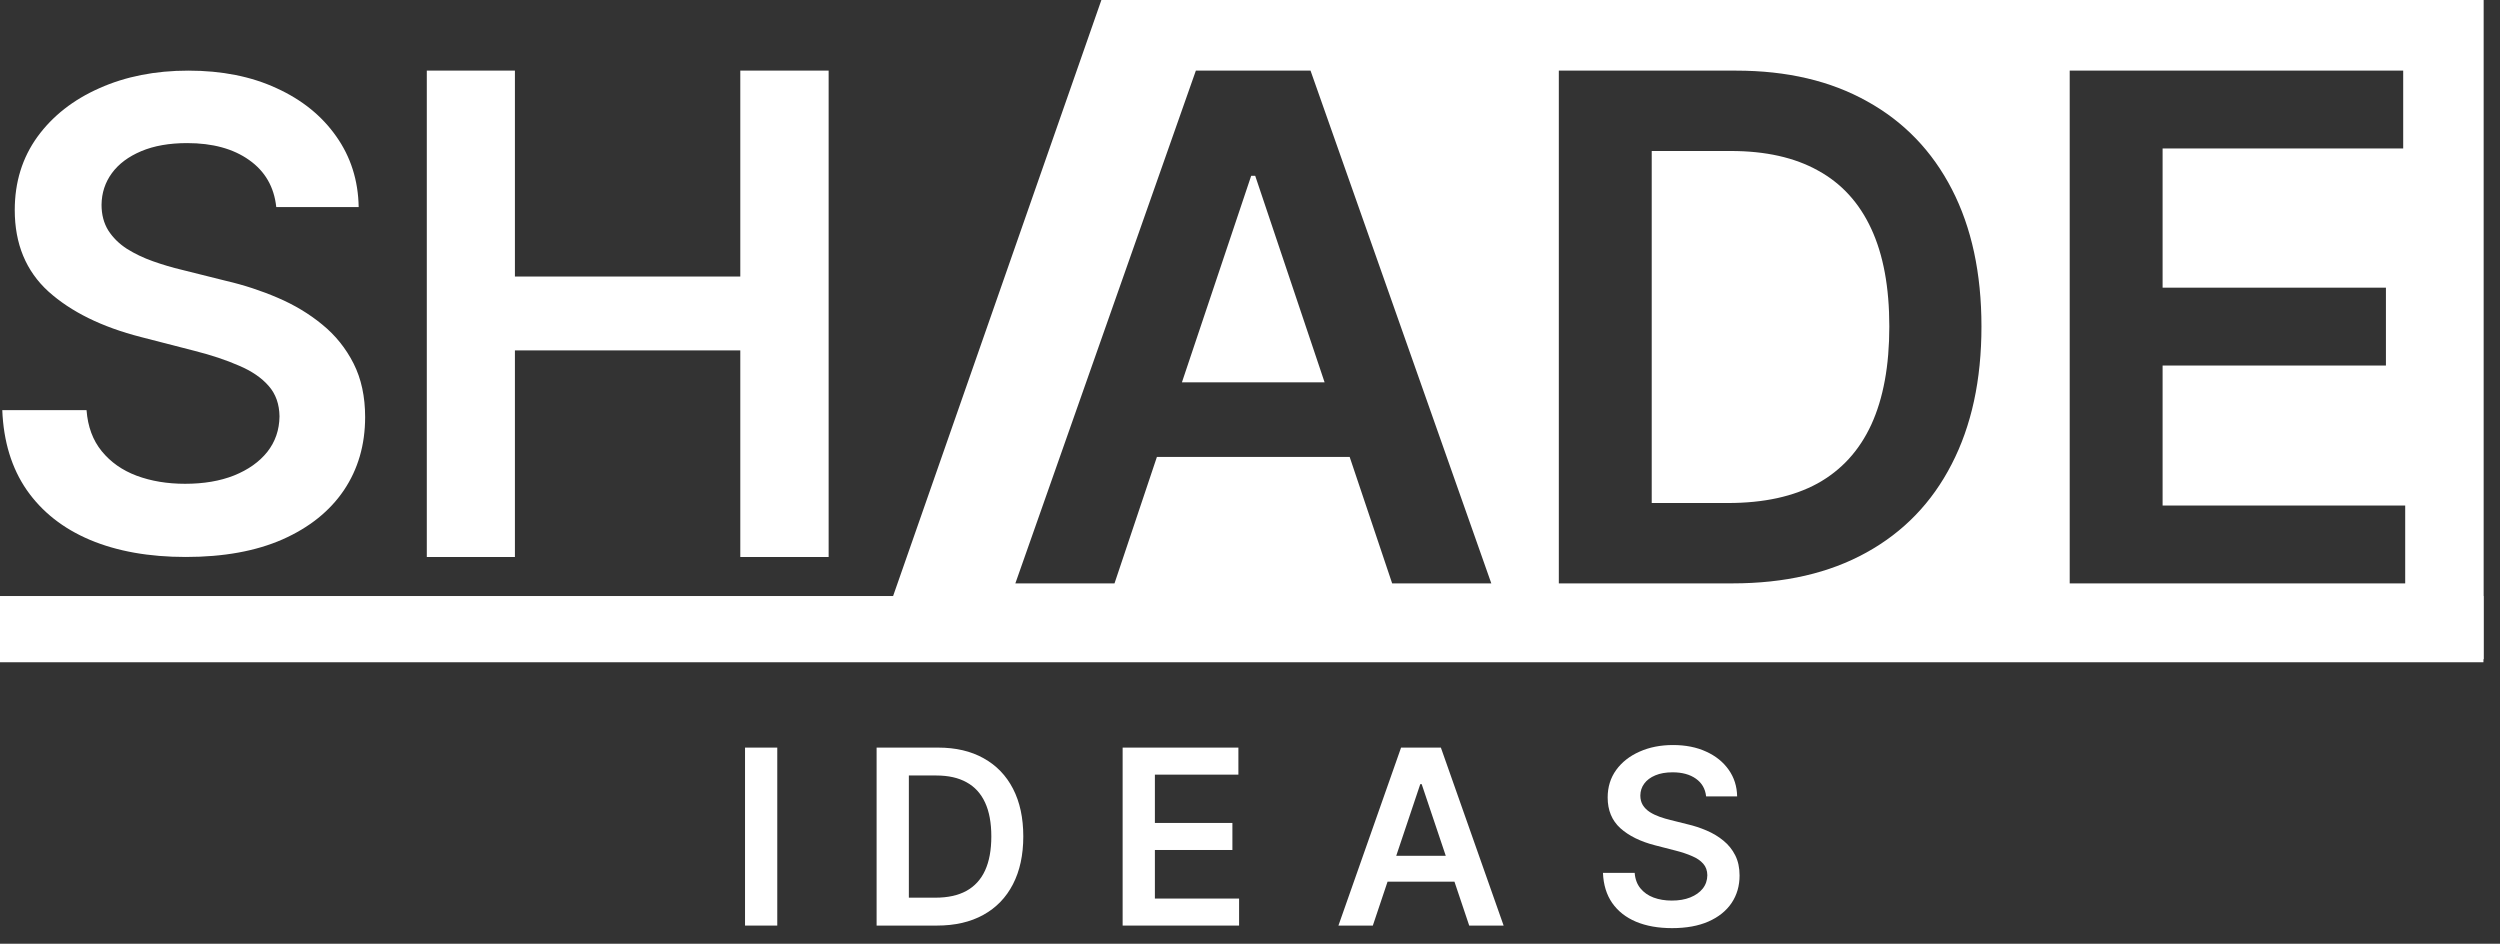 <svg width="151" height="57" viewBox="0 0 151 57" fill="none" xmlns="http://www.w3.org/2000/svg">
<rect x="0" y="0" width="151" height="57" fill="#333333" stroke="none"/>
<path fill-rule="evenodd" clip-rule="evenodd" d="M25.779 4.266V33.644H31.101V21.164H44.714V33.644H50.05V4.266H44.714V16.702H31.101V4.266H25.779ZM15.041 9.661C16.008 10.34 16.556 11.288 16.686 12.505H21.664C21.636 10.897 21.185 9.475 20.311 8.239C19.438 6.994 18.234 6.022 16.701 5.325C15.176 4.619 13.401 4.266 11.375 4.266C9.376 4.266 7.587 4.619 6.007 5.325C4.427 6.022 3.177 7.003 2.257 8.267C1.346 9.531 0.891 11.004 0.891 12.686C0.891 14.731 1.569 16.372 2.926 17.608C4.292 18.835 6.151 19.75 8.503 20.354L11.751 21.191C12.774 21.451 13.666 21.748 14.428 22.083C15.199 22.408 15.799 22.817 16.227 23.31C16.654 23.793 16.872 24.407 16.882 25.15C16.872 25.968 16.626 26.684 16.143 27.297C15.659 27.901 14.99 28.375 14.135 28.719C13.289 29.054 12.304 29.221 11.18 29.221C10.101 29.221 9.126 29.058 8.252 28.733C7.387 28.408 6.686 27.915 6.147 27.255C5.608 26.596 5.301 25.768 5.227 24.774H0.138C0.212 26.67 0.705 28.278 1.616 29.598C2.536 30.917 3.809 31.921 5.436 32.609C7.071 33.297 9 33.641 11.221 33.641C13.508 33.641 15.455 33.287 17.063 32.581C18.68 31.865 19.916 30.875 20.771 29.611C21.627 28.338 22.054 26.865 22.054 25.192C22.054 23.956 21.822 22.878 21.357 21.958C20.892 21.037 20.26 20.252 19.461 19.601C18.671 18.951 17.774 18.412 16.77 17.984C15.776 17.557 14.739 17.217 13.661 16.966L10.984 16.297C10.399 16.158 9.818 15.986 9.242 15.781C8.665 15.577 8.14 15.326 7.666 15.029C7.192 14.722 6.816 14.35 6.537 13.913C6.268 13.476 6.133 12.961 6.133 12.366C6.142 11.65 6.351 11.013 6.76 10.456C7.169 9.898 7.759 9.457 8.531 9.131C9.302 8.806 10.227 8.643 11.305 8.643C12.839 8.643 14.084 8.983 15.041 9.661Z" fill="white"/>
<path fill-rule="evenodd" clip-rule="evenodd" d="M52.611 39.814H150.013V0H66.524L52.611 39.814ZM94.153 35.236H104.648C107.794 35.236 110.486 34.616 112.724 33.376C114.972 32.136 116.691 30.357 117.88 28.038C119.08 25.719 119.68 22.947 119.68 19.721C119.68 16.505 119.085 13.742 117.895 11.434C116.706 9.125 115.002 7.356 112.784 6.126C110.576 4.886 107.935 4.266 104.86 4.266H94.153V35.236ZM104.376 30.382H99.764V9.12H104.542C106.639 9.12 108.394 9.513 109.805 10.299C111.227 11.076 112.3 12.25 113.026 13.823C113.752 15.386 114.115 17.351 114.115 19.721C114.115 22.09 113.752 24.066 113.026 25.648C112.3 27.221 111.216 28.406 109.775 29.202C108.333 29.989 106.534 30.382 104.376 30.382ZM125.01 4.266V35.236H145.274V30.533H130.621V22.08H144.11V17.377H130.621V8.969H145.153V4.266H125.01ZM67.316 35.236H61.327L72.23 4.266H79.156L90.075 35.236H84.086L81.52 27.599H69.877L67.316 35.236ZM75.814 10.617L80.006 23.093H71.388L75.572 10.617H75.814Z" fill="white"/>
<rect y="36" width="150" height="4" fill="white"/>
<path d="M46.947 45.155V55.905H45V45.155H46.947Z" fill="white"/>
<path d="M56.59 55.905H52.947V45.155H56.663C57.731 45.155 58.648 45.37 59.414 45.801C60.184 46.228 60.775 46.842 61.188 47.643C61.601 48.445 61.807 49.403 61.807 50.52C61.807 51.639 61.599 52.602 61.183 53.407C60.77 54.211 60.173 54.829 59.393 55.259C58.616 55.69 57.682 55.905 56.59 55.905ZM54.895 54.22H56.495C57.244 54.22 57.869 54.084 58.369 53.811C58.87 53.534 59.246 53.123 59.498 52.577C59.75 52.028 59.876 51.342 59.876 50.52C59.876 49.697 59.75 49.015 59.498 48.473C59.246 47.927 58.873 47.519 58.38 47.25C57.89 46.977 57.281 46.84 56.553 46.84H54.895V54.22Z" fill="white"/>
<path d="M67.807 55.905V45.155H74.799V46.788H69.755V49.706H74.437V51.339H69.755V54.273H74.841V55.905H67.807Z" fill="white"/>
<path d="M82.919 55.905H80.841L84.625 45.155H87.029L90.819 55.905H88.74L85.869 47.36H85.785L82.919 55.905ZM82.988 51.69H88.656V53.254H82.988V51.69Z" fill="white"/>
<path d="M103.049 48.102C103 47.644 102.794 47.287 102.43 47.031C102.07 46.776 101.601 46.648 101.023 46.648C100.617 46.648 100.269 46.709 99.979 46.832C99.688 46.954 99.466 47.12 99.312 47.331C99.158 47.541 99.079 47.78 99.076 48.05C99.076 48.273 99.127 48.468 99.228 48.632C99.333 48.797 99.475 48.937 99.653 49.052C99.832 49.164 100.03 49.259 100.247 49.336C100.464 49.413 100.682 49.477 100.903 49.53L101.91 49.782C102.316 49.876 102.707 50.004 103.081 50.165C103.459 50.326 103.797 50.529 104.094 50.774C104.395 51.019 104.633 51.314 104.808 51.661C104.983 52.007 105.07 52.413 105.07 52.879C105.07 53.508 104.909 54.063 104.587 54.542C104.265 55.018 103.8 55.391 103.191 55.66C102.586 55.926 101.853 56.059 100.992 56.059C100.156 56.059 99.43 55.93 98.814 55.671C98.201 55.412 97.722 55.034 97.375 54.537C97.032 54.04 96.847 53.435 96.819 52.721H98.735C98.763 53.096 98.878 53.407 99.081 53.655C99.284 53.904 99.548 54.089 99.874 54.212C100.203 54.334 100.57 54.395 100.976 54.395C101.4 54.395 101.77 54.333 102.089 54.206C102.411 54.077 102.663 53.899 102.845 53.671C103.027 53.44 103.119 53.171 103.123 52.863C103.119 52.583 103.037 52.352 102.876 52.17C102.715 51.984 102.49 51.831 102.199 51.708C101.912 51.582 101.576 51.47 101.191 51.372L99.968 51.057C99.083 50.83 98.383 50.485 97.869 50.023C97.358 49.558 97.103 48.94 97.103 48.17C97.103 47.537 97.274 46.982 97.617 46.506C97.963 46.031 98.434 45.661 99.029 45.399C99.624 45.133 100.297 45 101.05 45C101.812 45 102.481 45.133 103.055 45.399C103.632 45.661 104.085 46.027 104.414 46.496C104.743 46.961 104.913 47.497 104.923 48.102H103.049Z" fill="white"/>
</svg>
